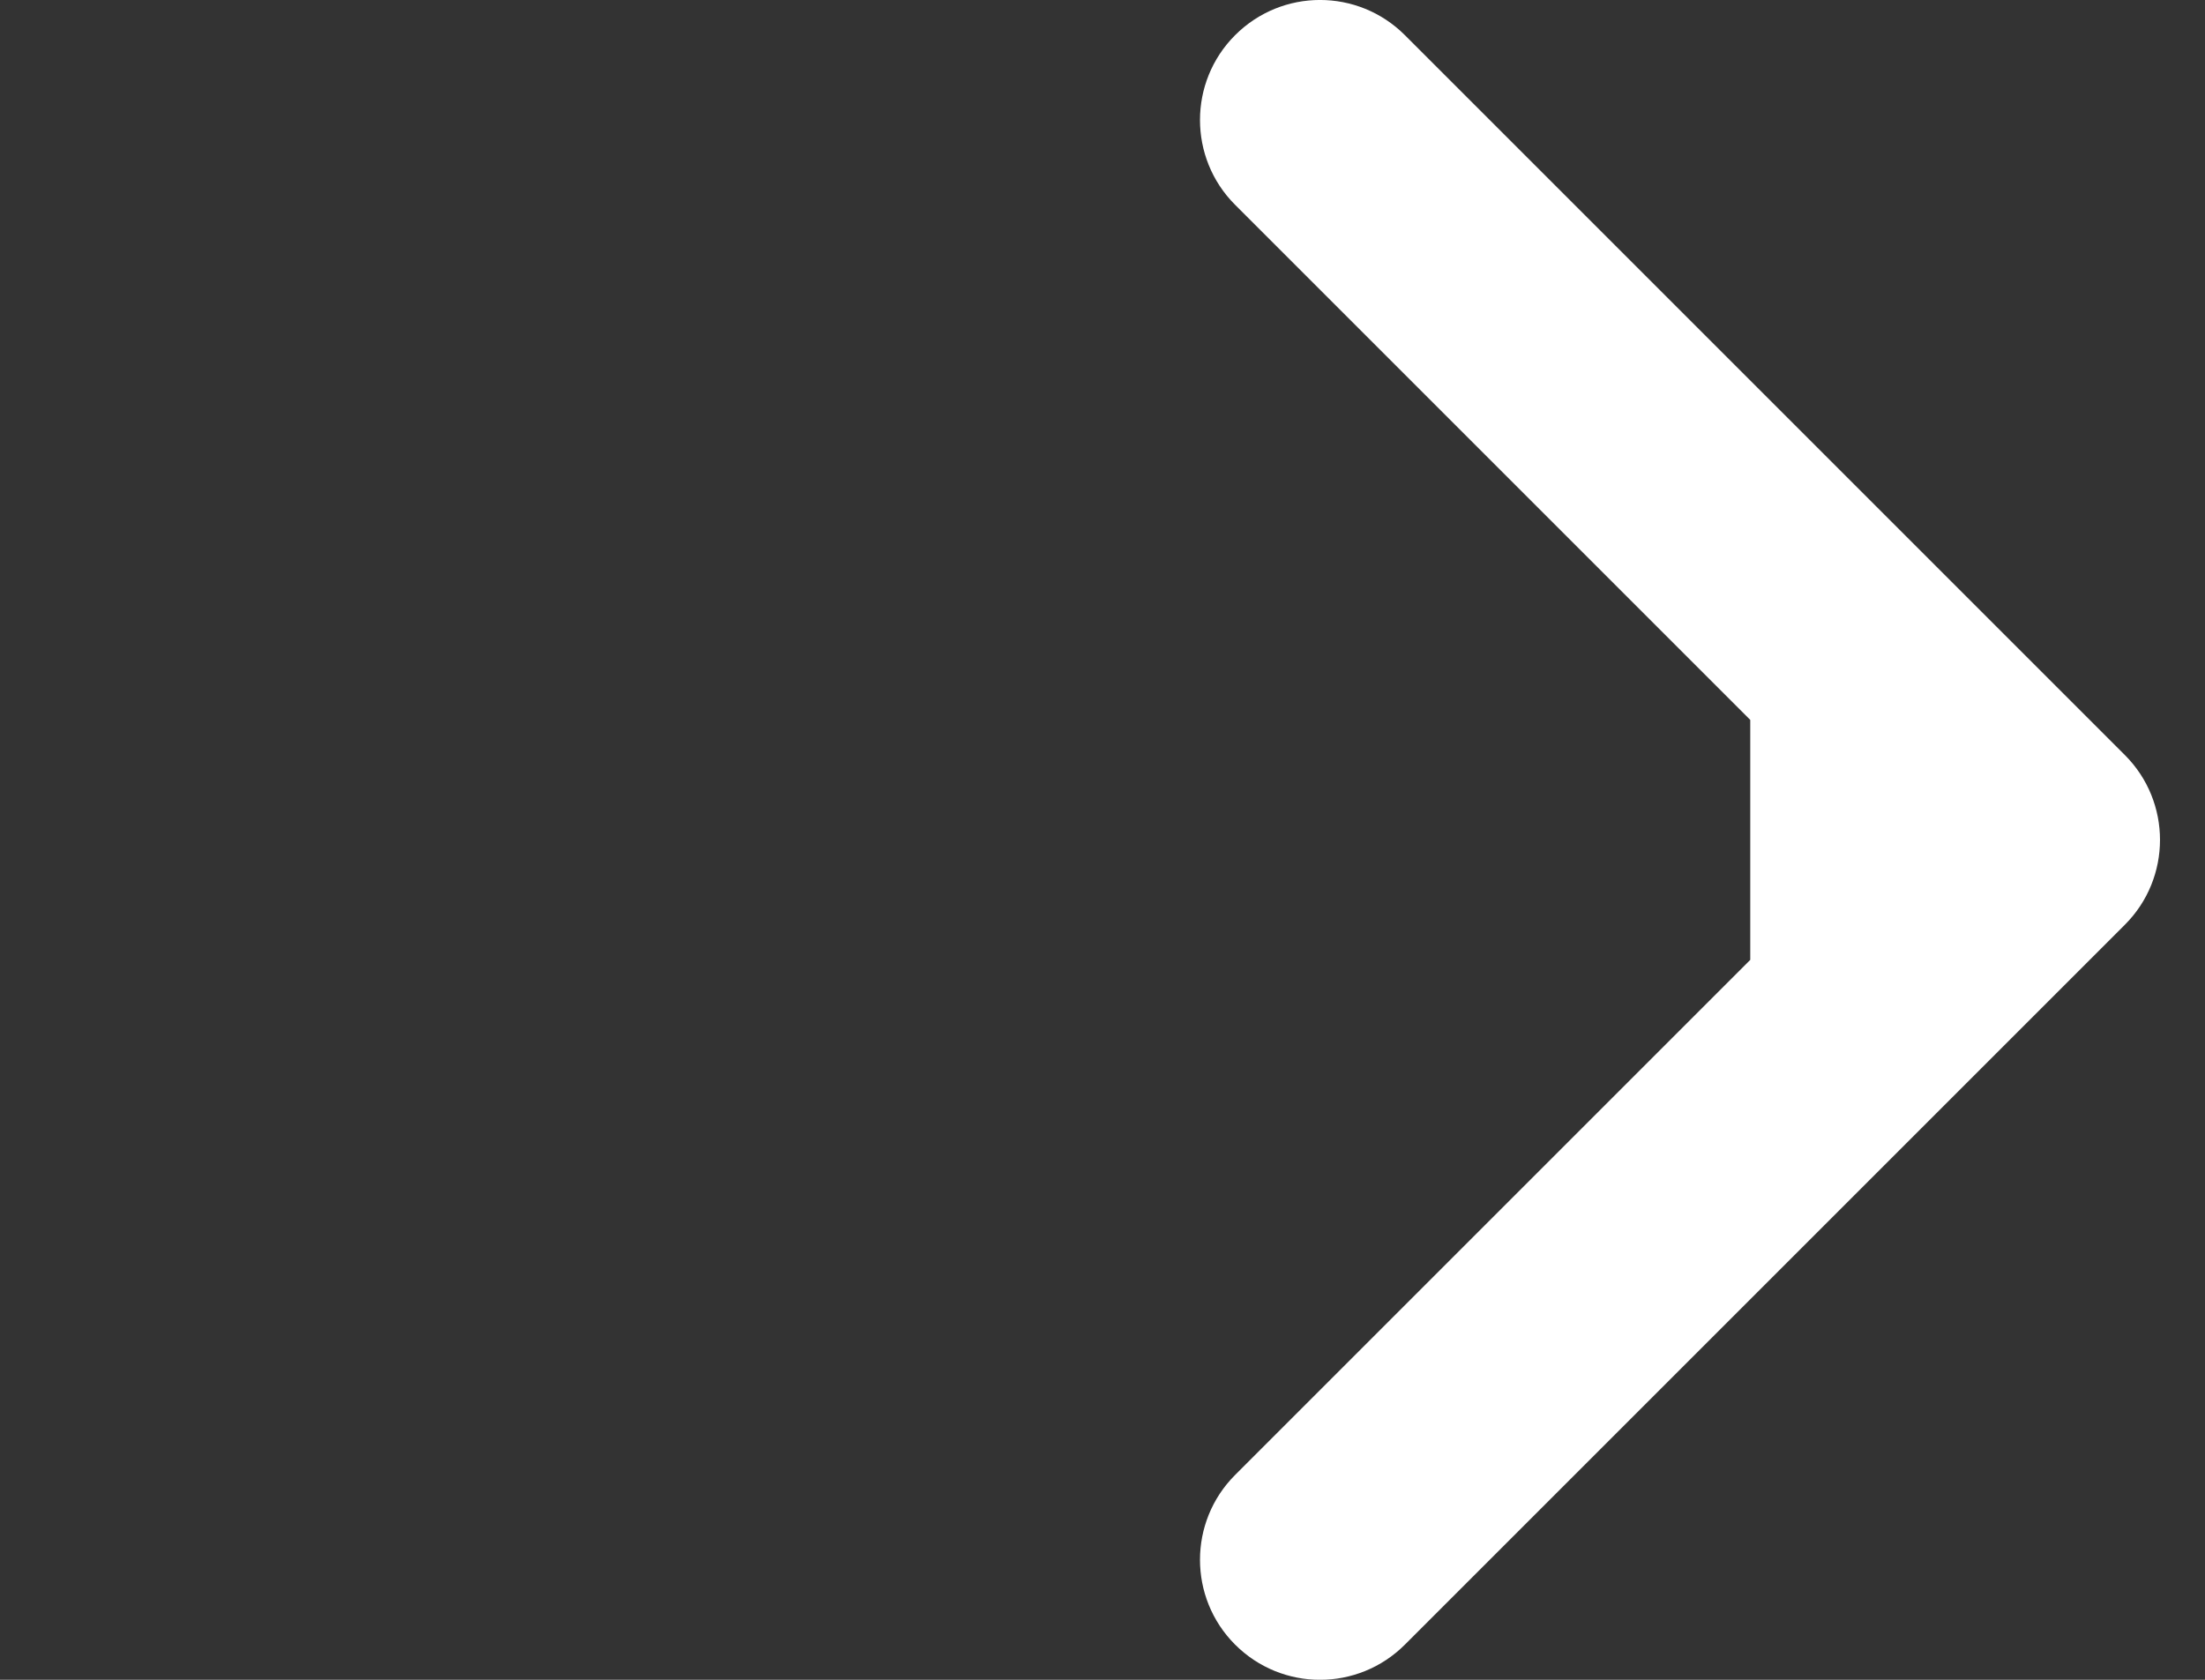 <svg xmlns="http://www.w3.org/2000/svg" width="21" height="16" viewBox="0 0 21 16">
    <rect x="0" y="0" width="21" height="16" fill="#333333" stroke="none"/>
    <g fill="none" fill-rule="evenodd" transform="translate(-1)">
        <rect width="22" height="16"/>
        <path fill="#fff" fill-rule="nonzero" d="M17.669,6.857 L12.763,1.951 C12.317,1.505 12.317,0.781 12.763,0.335 C13.21,-0.112 13.933,-0.112 14.38,0.335 L21.237,7.192 C21.683,7.638 21.683,8.362 21.237,8.808 L14.38,15.665 C13.933,16.112 13.21,16.112 12.763,15.665 C12.317,15.219 12.317,14.495 12.763,14.049 L17.669,9.143 Z"/>
    </g>
</svg>
